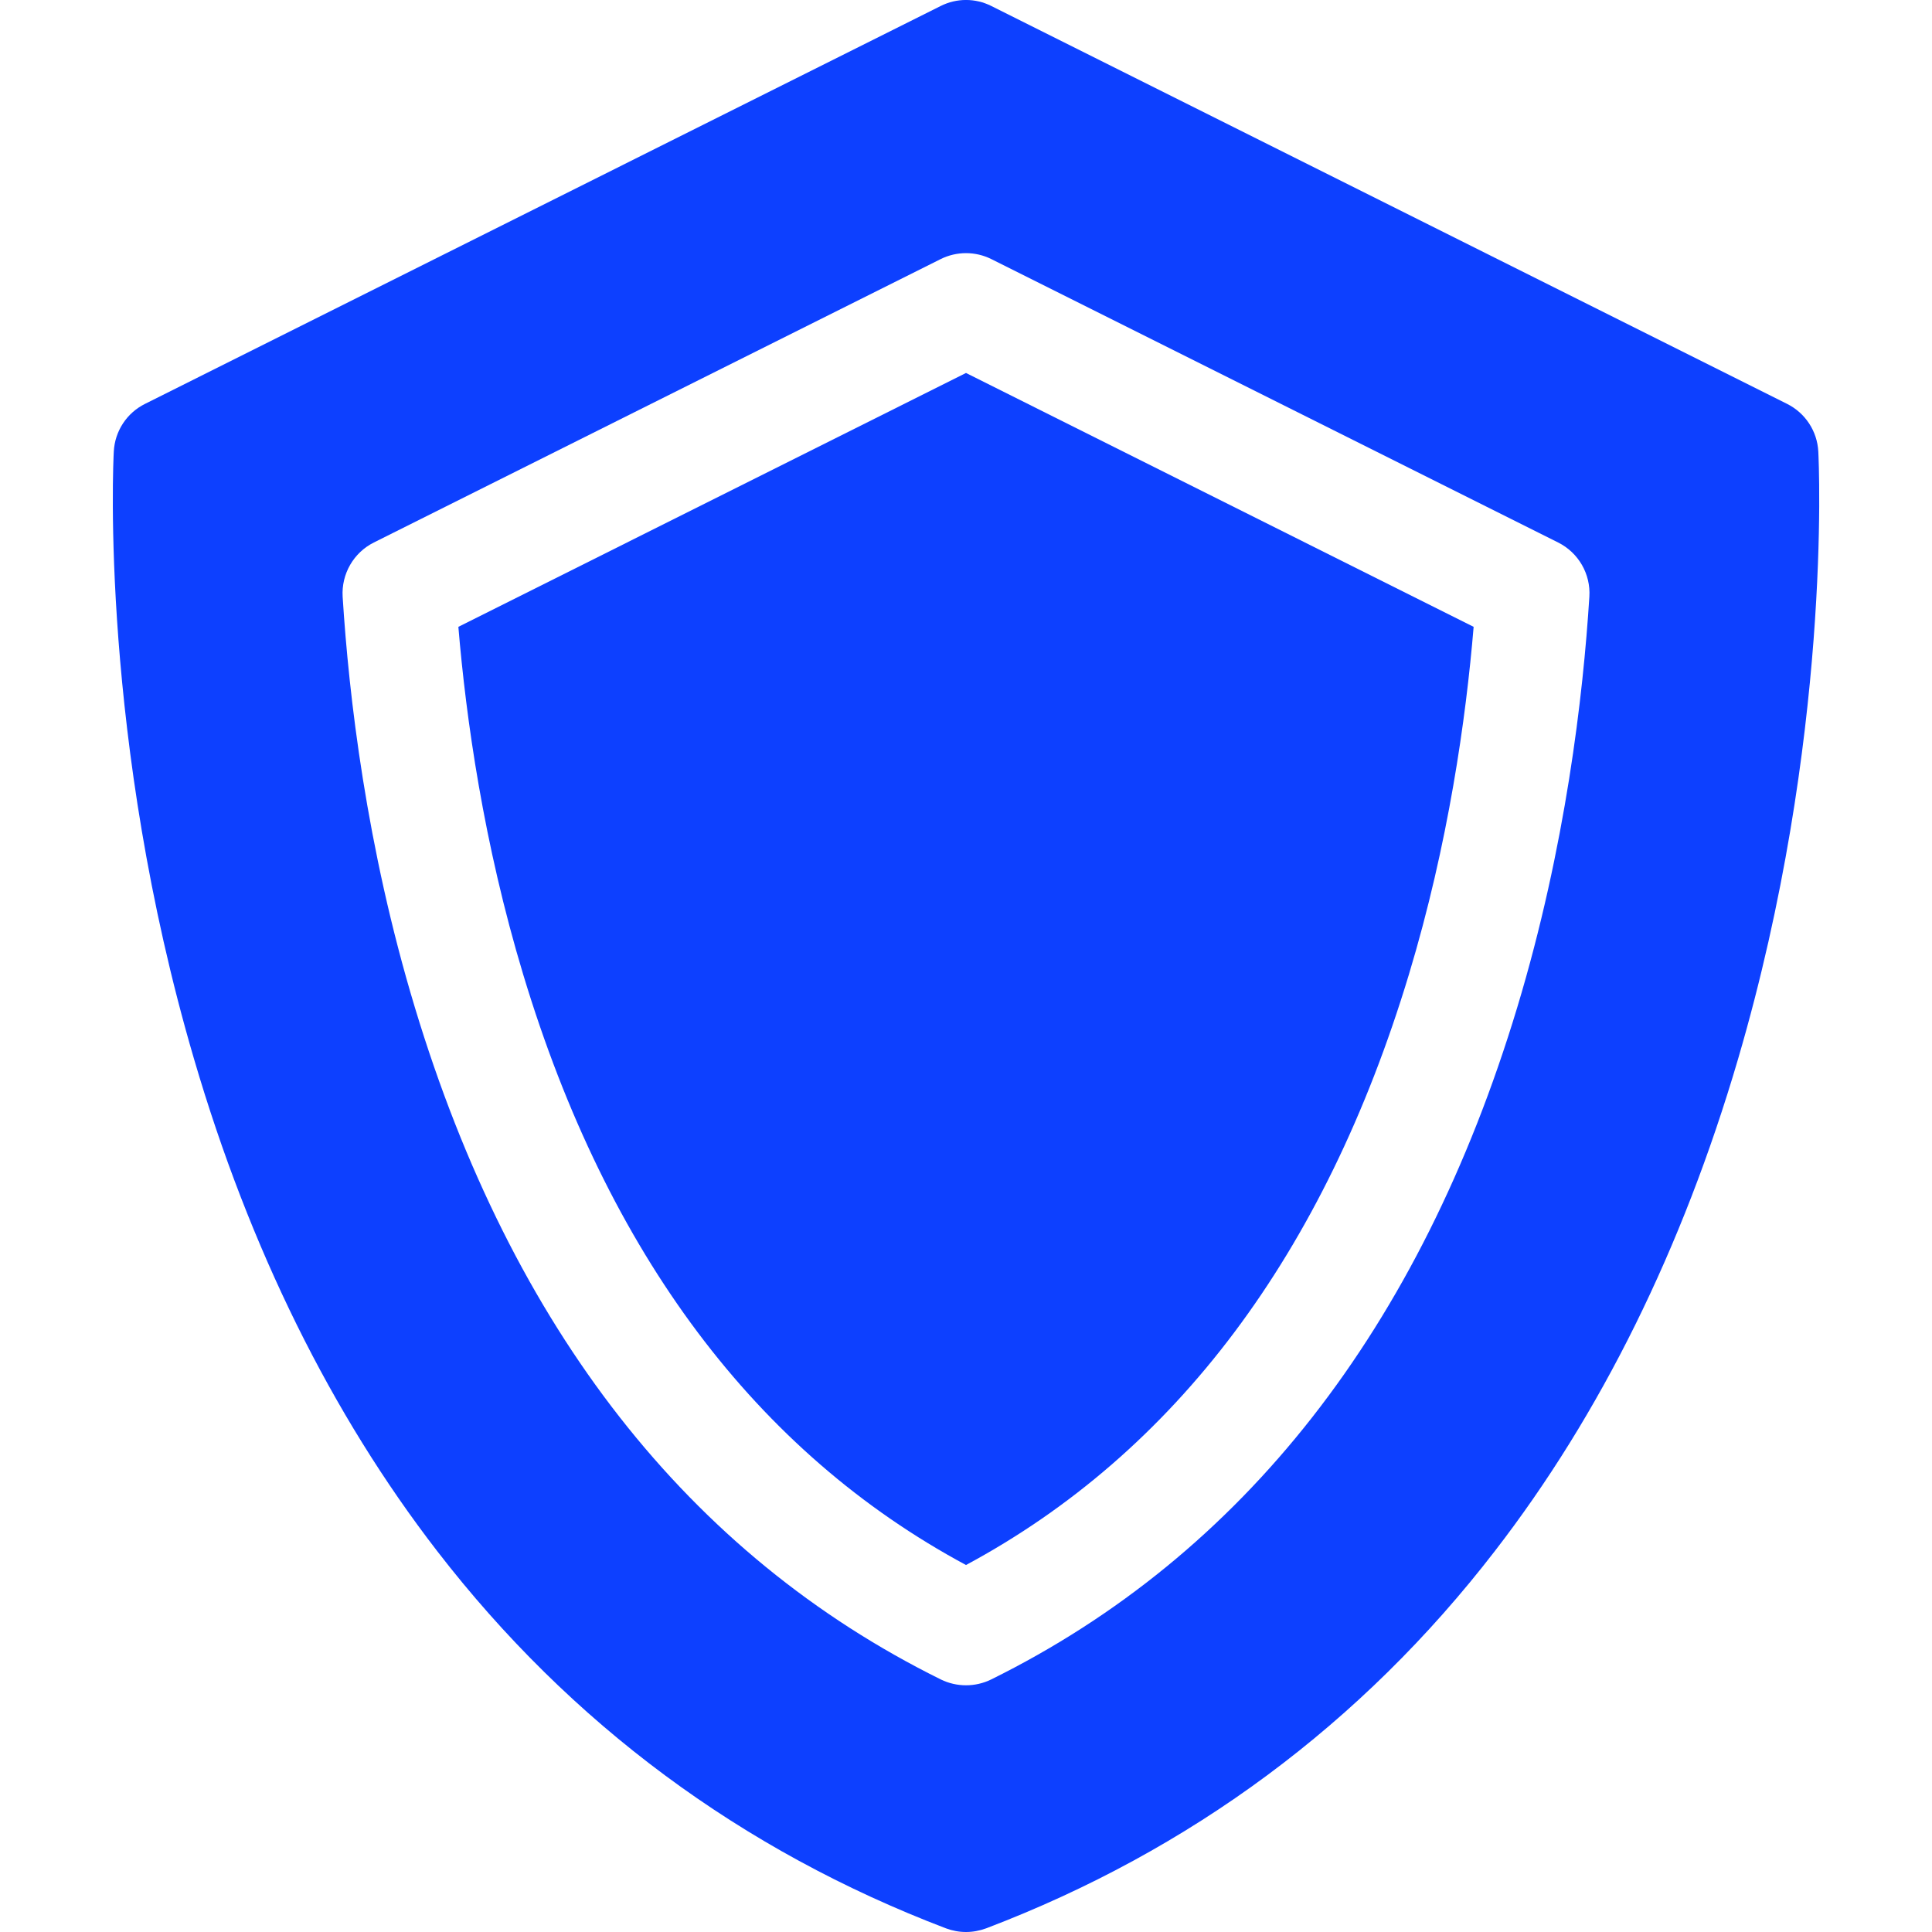 <svg width="20" height="20" viewBox="0 0 20 20" fill="none" xmlns="http://www.w3.org/2000/svg">
<g clip-path="url(#clip0_528_2203)">
<path d="M4.745 6.489C4.824 7.435 5.006 8.73 5.417 10.091C6.289 12.979 7.83 15.034 10 16.201C12.17 15.034 13.711 12.979 14.584 10.091C14.995 8.73 15.176 7.435 15.255 6.489L10 3.861L4.745 6.489Z" fill="#0D40FF"/>
<path d="M18.823 4.674C18.812 4.463 18.688 4.275 18.5 4.181L10.262 0.062C10.097 -0.021 9.903 -0.021 9.738 0.062L1.501 4.181C1.312 4.275 1.189 4.463 1.178 4.674C1.171 4.794 1.036 7.649 2.009 10.964C2.584 12.926 3.431 14.639 4.525 16.056C5.904 17.843 7.676 19.156 9.792 19.962C9.859 19.987 9.929 20 10 20C10.071 20 10.141 19.987 10.209 19.962C12.325 19.156 14.097 17.843 15.475 16.056C16.57 14.639 17.416 12.926 17.992 10.964C18.964 7.649 18.829 4.794 18.823 4.674ZM10.26 17.386C10.178 17.426 10.089 17.446 10 17.446C9.911 17.446 9.822 17.426 9.74 17.386C7.131 16.096 5.299 13.755 4.295 10.43C3.792 8.766 3.611 7.199 3.547 6.177C3.533 5.942 3.66 5.721 3.87 5.616L9.738 2.682C9.903 2.6 10.097 2.6 10.262 2.682L16.13 5.616C16.34 5.721 16.468 5.942 16.453 6.177C16.389 7.199 16.208 8.766 15.706 10.43C14.701 13.755 12.869 16.096 10.26 17.386Z" fill="#0D40FF"/>
</g>
<defs>
<clipPath id="clip0_528_2203">
<rect width="20" height="20" fill="white"/>
</clipPath>
</defs>
</svg>
